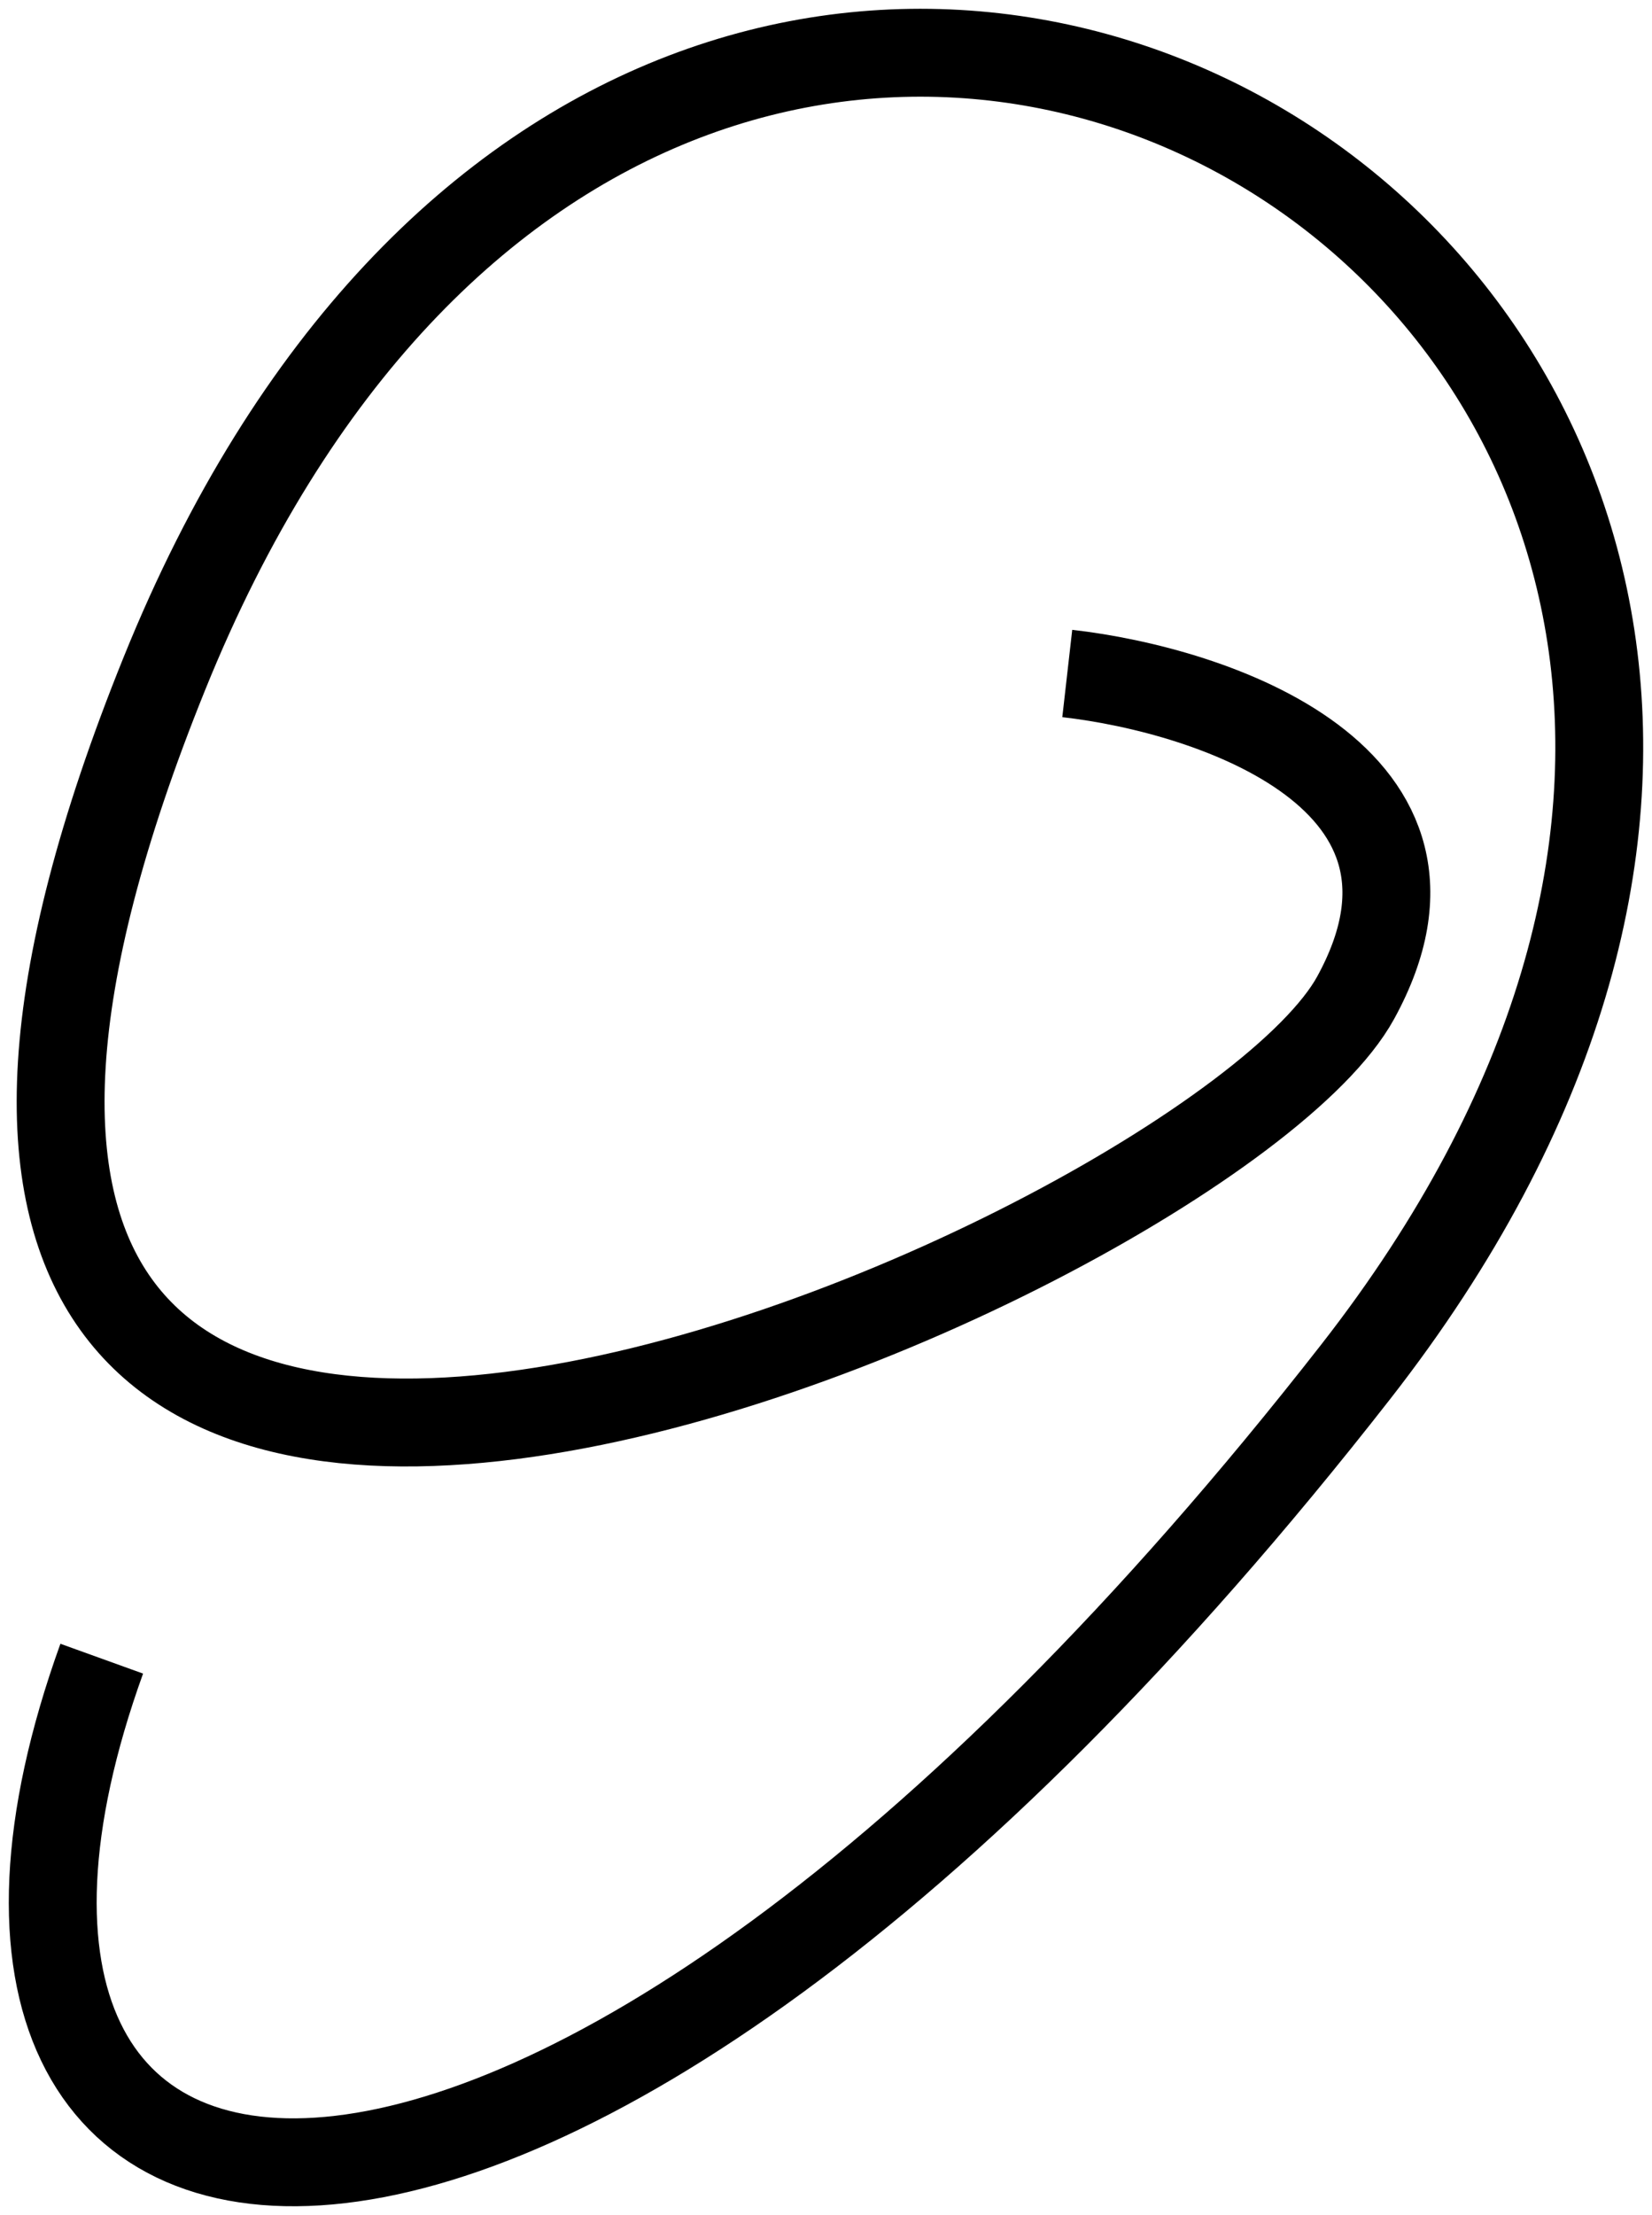 <?xml version="1.0" encoding="UTF-8"?> <svg xmlns="http://www.w3.org/2000/svg" width="94" height="126" viewBox="0 0 94 126" fill="none"> <path d="M60.728 38.311C69.052 39.257 83.988 44.27 77.138 56.755C68.576 72.362 -19.897 110.668 9.356 38.311C38.61 -34.045 124.229 17.739 77.138 78.037C30.047 138.334 -7.768 131.95 5.789 94.352" stroke="black" stroke-width="5"></path> </svg> 